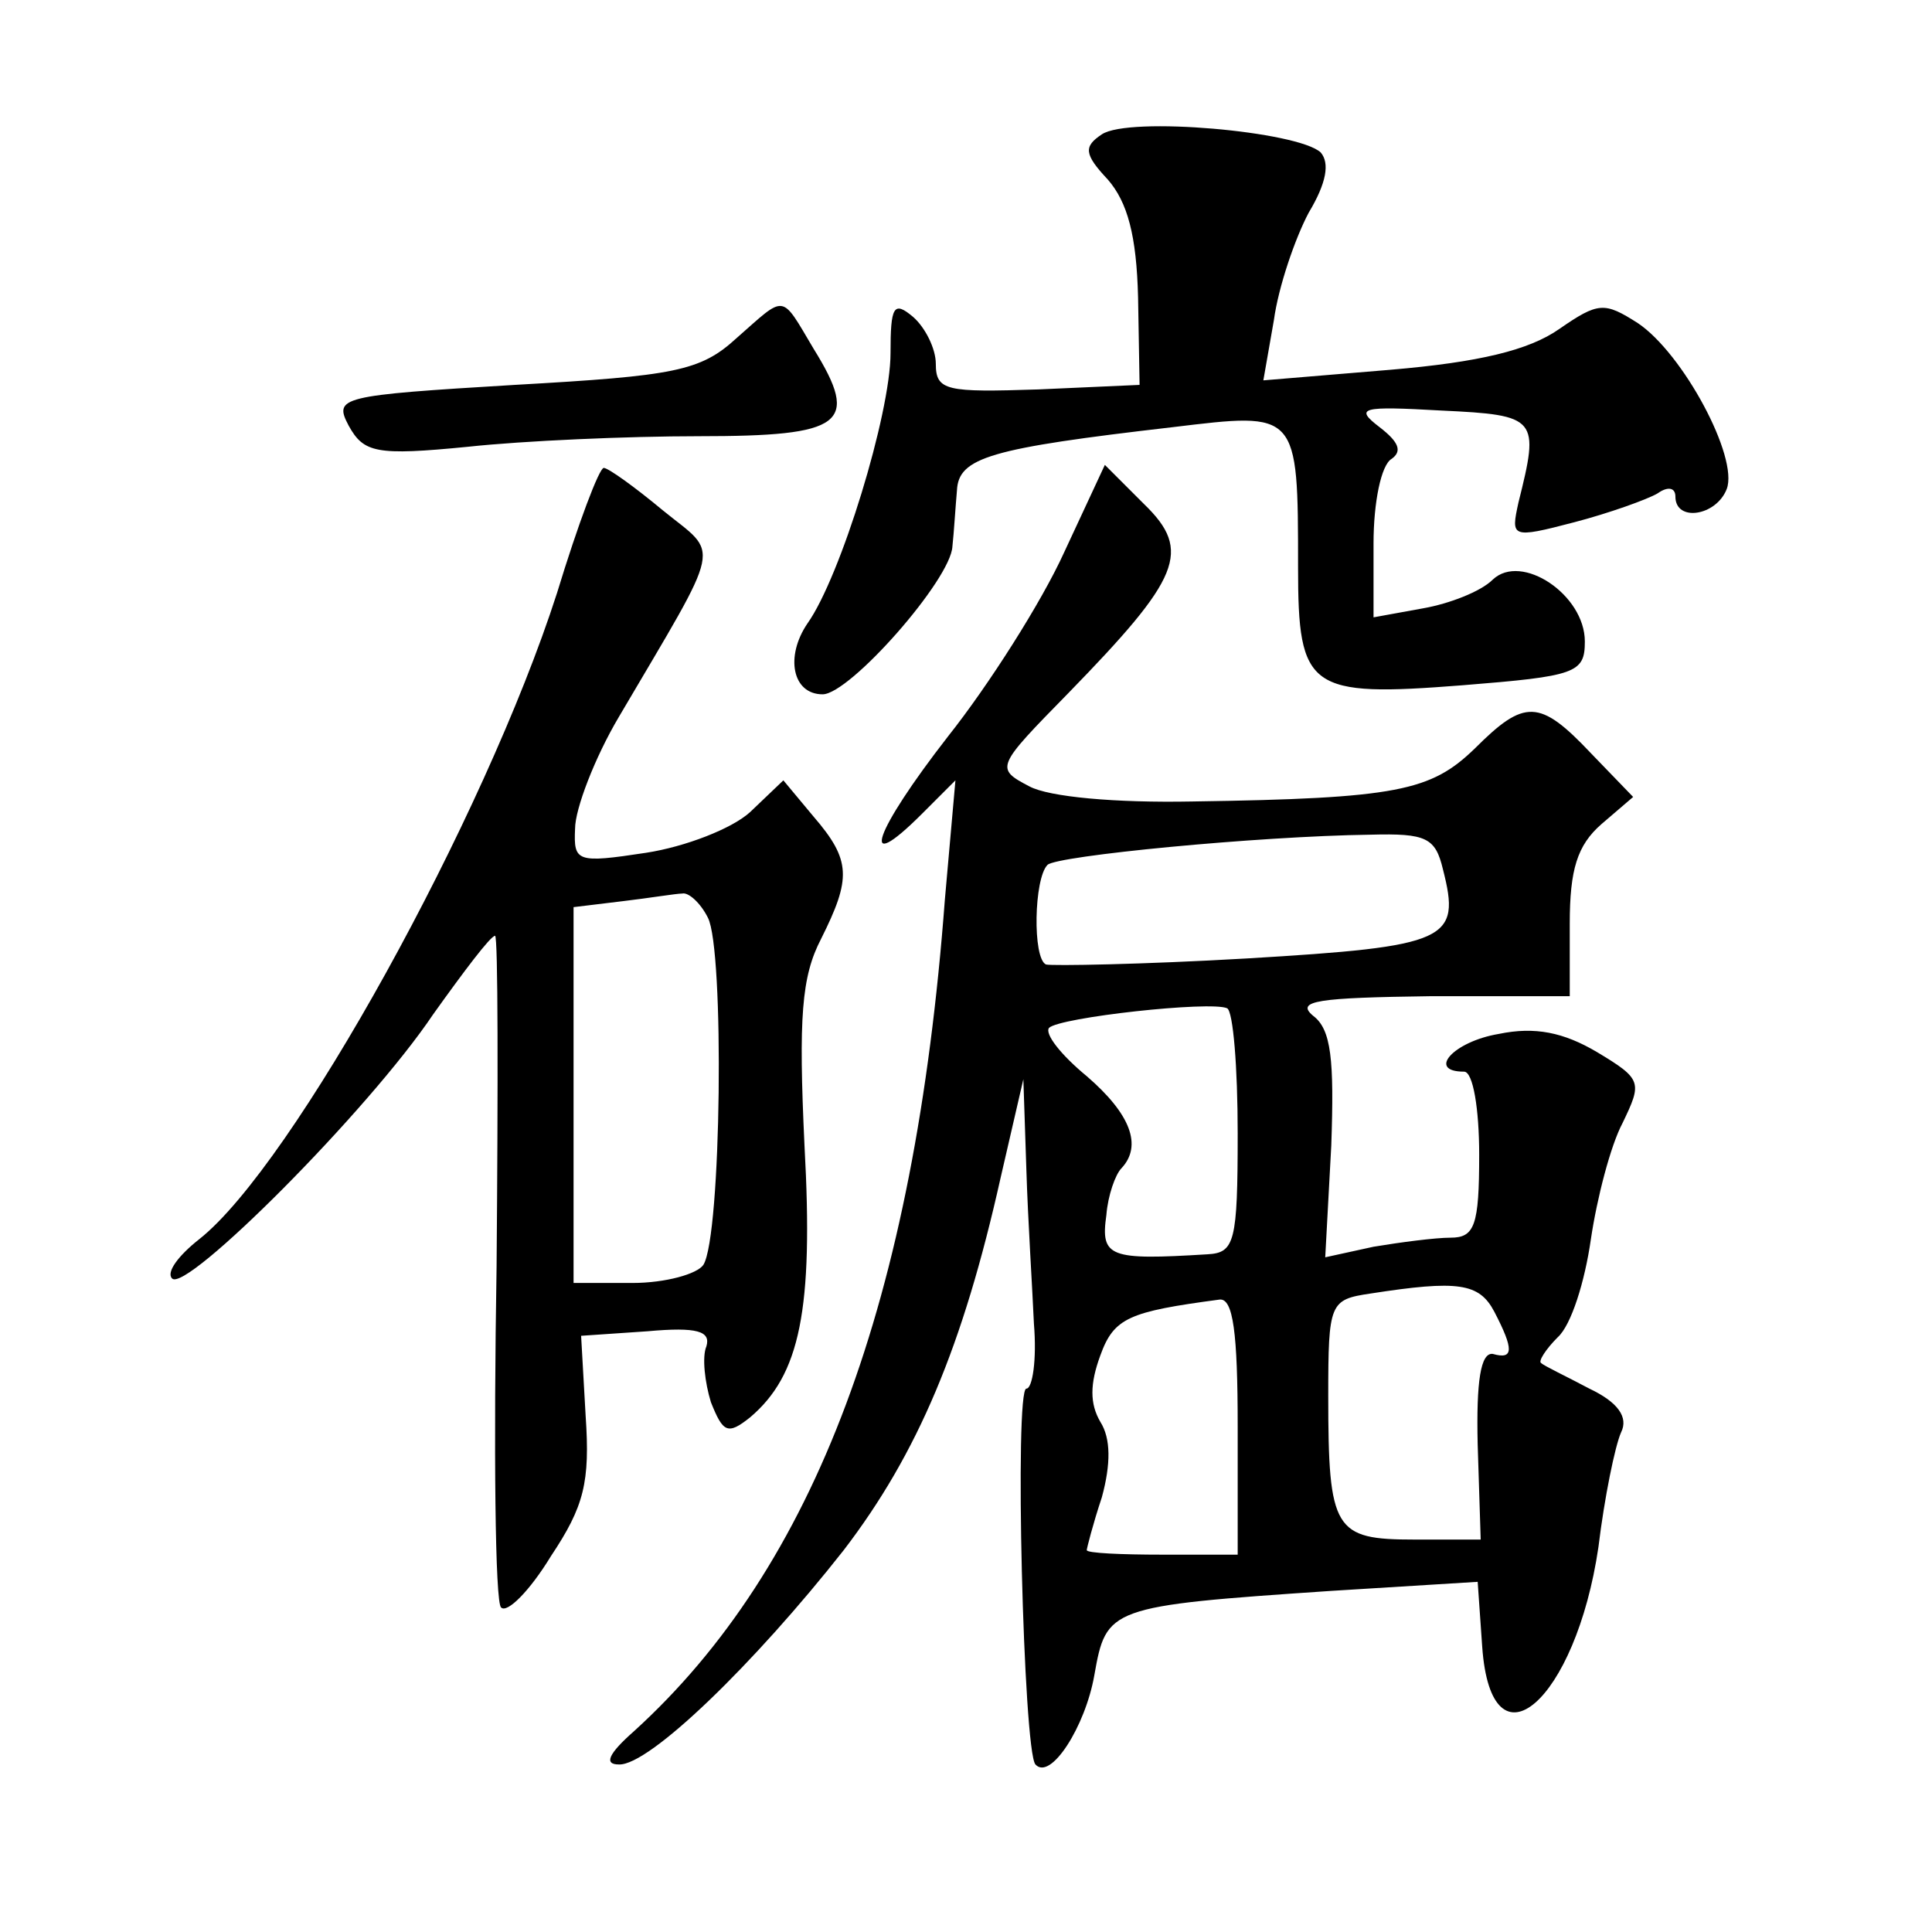 <?xml version="1.0" standalone="no"?>
<!DOCTYPE svg PUBLIC "-//W3C//DTD SVG 20010904//EN"
 "http://www.w3.org/TR/2001/REC-SVG-20010904/DTD/svg10.dtd">
<svg version="1.0" xmlns="http://www.w3.org/2000/svg"
 width="128pt" height="128pt" viewBox="0 0 128 128"
 preserveAspectRatio="xMidYMid meet">
<g transform="translate(0,128) scale(0.1,-0.1)"
fill="#0" stroke="none">
<path d="M730 1191 c-12 -8 -12 -13 4 -30 13 -15 19 -37 20 -78 l1 -58 -67 -3 c-61
-2 -68 -1 -68 17 0 10 -7 24 -15 31 -13 11 -15 7 -15 -24 0 -40 -33 -148 -55 -179
-15 -22 -10 -47 10 -47 18 0 85 76 86 98 1 9 2 26 3 37 1 22 22 28 143 42 83 10
83 11 83 -93 0 -81 7 -86 109 -78 75 6 81 8 81 29 0 31 -42 59 -61 41 -8 -8 -29
-16 -46 -19 l-33 -6 0 49 c0 27 5 52 12 56 7 5 5 11 -8 21 -17 13 -12 14 41 11
64 -3 65 -5 51 -61 -5 -23 -5 -24 37 -13 23 6 48 15 55 19 7 5 12 4 12 -2 0 -17
27 -13 34 5 8 21 -29 90 -59 110 -22 14 -26 14 -52 -4 -20 -14 -53 -22 -112 -27
l-84 -7 7 40 c3 22 14 54 23 71 12 20 14 33 8 40 -15 14 -127 24 -145 12z M488
1056 c-24 -22 -41 -25 -147 -31 -116 -7 -120 -8 -110 -27 10 -18 18 -20 79 -14
37 4 106 7 153 7 96 0 107 8 76 58 -22 37 -18 36 -51 7z M369 887 c-48 -149 -175
-379 -237 -428 -14 -11 -22 -22 -18 -26 9 -10 130 111 173 175 20 28 38 52 41 52
2 0 2 -99 1 -219 -2 -121 -1 -223 3 -226 4 -4 19 11 33 34 22 33 26 49 23 93 l-3
53 44 3 c33 3 42 0 39 -10 -3 -7 -1 -24 3 -37 8 -20 11 -22 26 -10 33 28 42 71
36 180 -4 85 -2 112 11 137 20 40 20 52 -5 81 l-20 24 -22 -21 c-12 -11 -43 -23
-69 -27 -46 -7 -48 -6 -47 16 0 13 13 47 29 74 70 119 67 106 29 137 -18 15 -36
28 -39 28 -3 0 -17 -37 -31 -83z m100 -215 c11 -21 9 -211 -3 -230 -4 -6 -25 -12
-47 -12 l-39 0 0 124 0 125 33 4 c17 2 35 5 39 5 4 1 12 -6 17 -16z M705 914 c-15
-33 -50 -88 -77 -122 -49 -63 -60 -94 -17 -51 l22 22 -7 -79 c-20 -266 -86 -442
-206 -551 -17 -15 -20 -22 -10 -22 20 -1 90 67 149 142 49 64 79 135 104 247 l15
65 2 -60 c1 -33 4 -79 5 -102 2 -24 -1 -43 -5 -43 -8 0 -2 -240 6 -249 10 -11 33
25 39 59 8 45 9 46 157 56 l97 6 3 -43 c6 -85 62 -36 77 66 4 33 11 67 15 76 5
10 -2 20 -21 29 -15 8 -30 15 -32 17 -2 1 3 9 11 17 9 8 18 37 22 65 4 27 13 62
21 77 13 27 13 29 -17 47 -22 13 -41 17 -65 12 -30 -5 -48 -25 -23 -25 6 0 10 -25
10 -55 0 -47 -3 -55 -19 -55 -10 0 -33 -3 -51 -6 l-32 -7 4 74 c2 57 0 77 -12 86
-12 10 3 12 78 13 l92 0 0 48 c0 36 5 52 21 66 l21 18 -28 29 c-34 36 -44 36 -77
3 -29 -28 -51 -33 -187 -35 -51 -1 -95 3 -108 10 -23 12 -22 13 26 62 74 76 82
94 50 125 l-26 26 -27 -58z m251 -210 c12 -47 4 -51 -130 -59 -69 -4 -129 -5 -133
-4 -9 4 -8 57 1 66 6 6 139 19 214 20 37 1 43 -2 48 -23z m-136 -175 c0 -72 -2
-79 -20 -80 -65 -4 -71 -2 -67 26 1 13 6 27 10 31 14 15 6 36 -23 61 -17 14 -28
28 -25 32 7 7 107 18 118 13 4 -2 7 -39 7 -83z m170 -118 c13 -25 13 -32 -1 -28
-8 1 -11 -18 -10 -60 l2 -63 -44 0 c-53 0 -57 6 -57 95 0 62 1 64 28 68 58 9 72
7 82 -12z m-170 -76 l0 -85 -50 0 c-27 0 -50 1 -50 3 0 1 4 17 10 35 6 22 6 39
-1 50 -7 12 -7 25 0 44 9 25 19 29 79 37 9 1 12 -22 12 -84z"/>
</g>
</svg>
